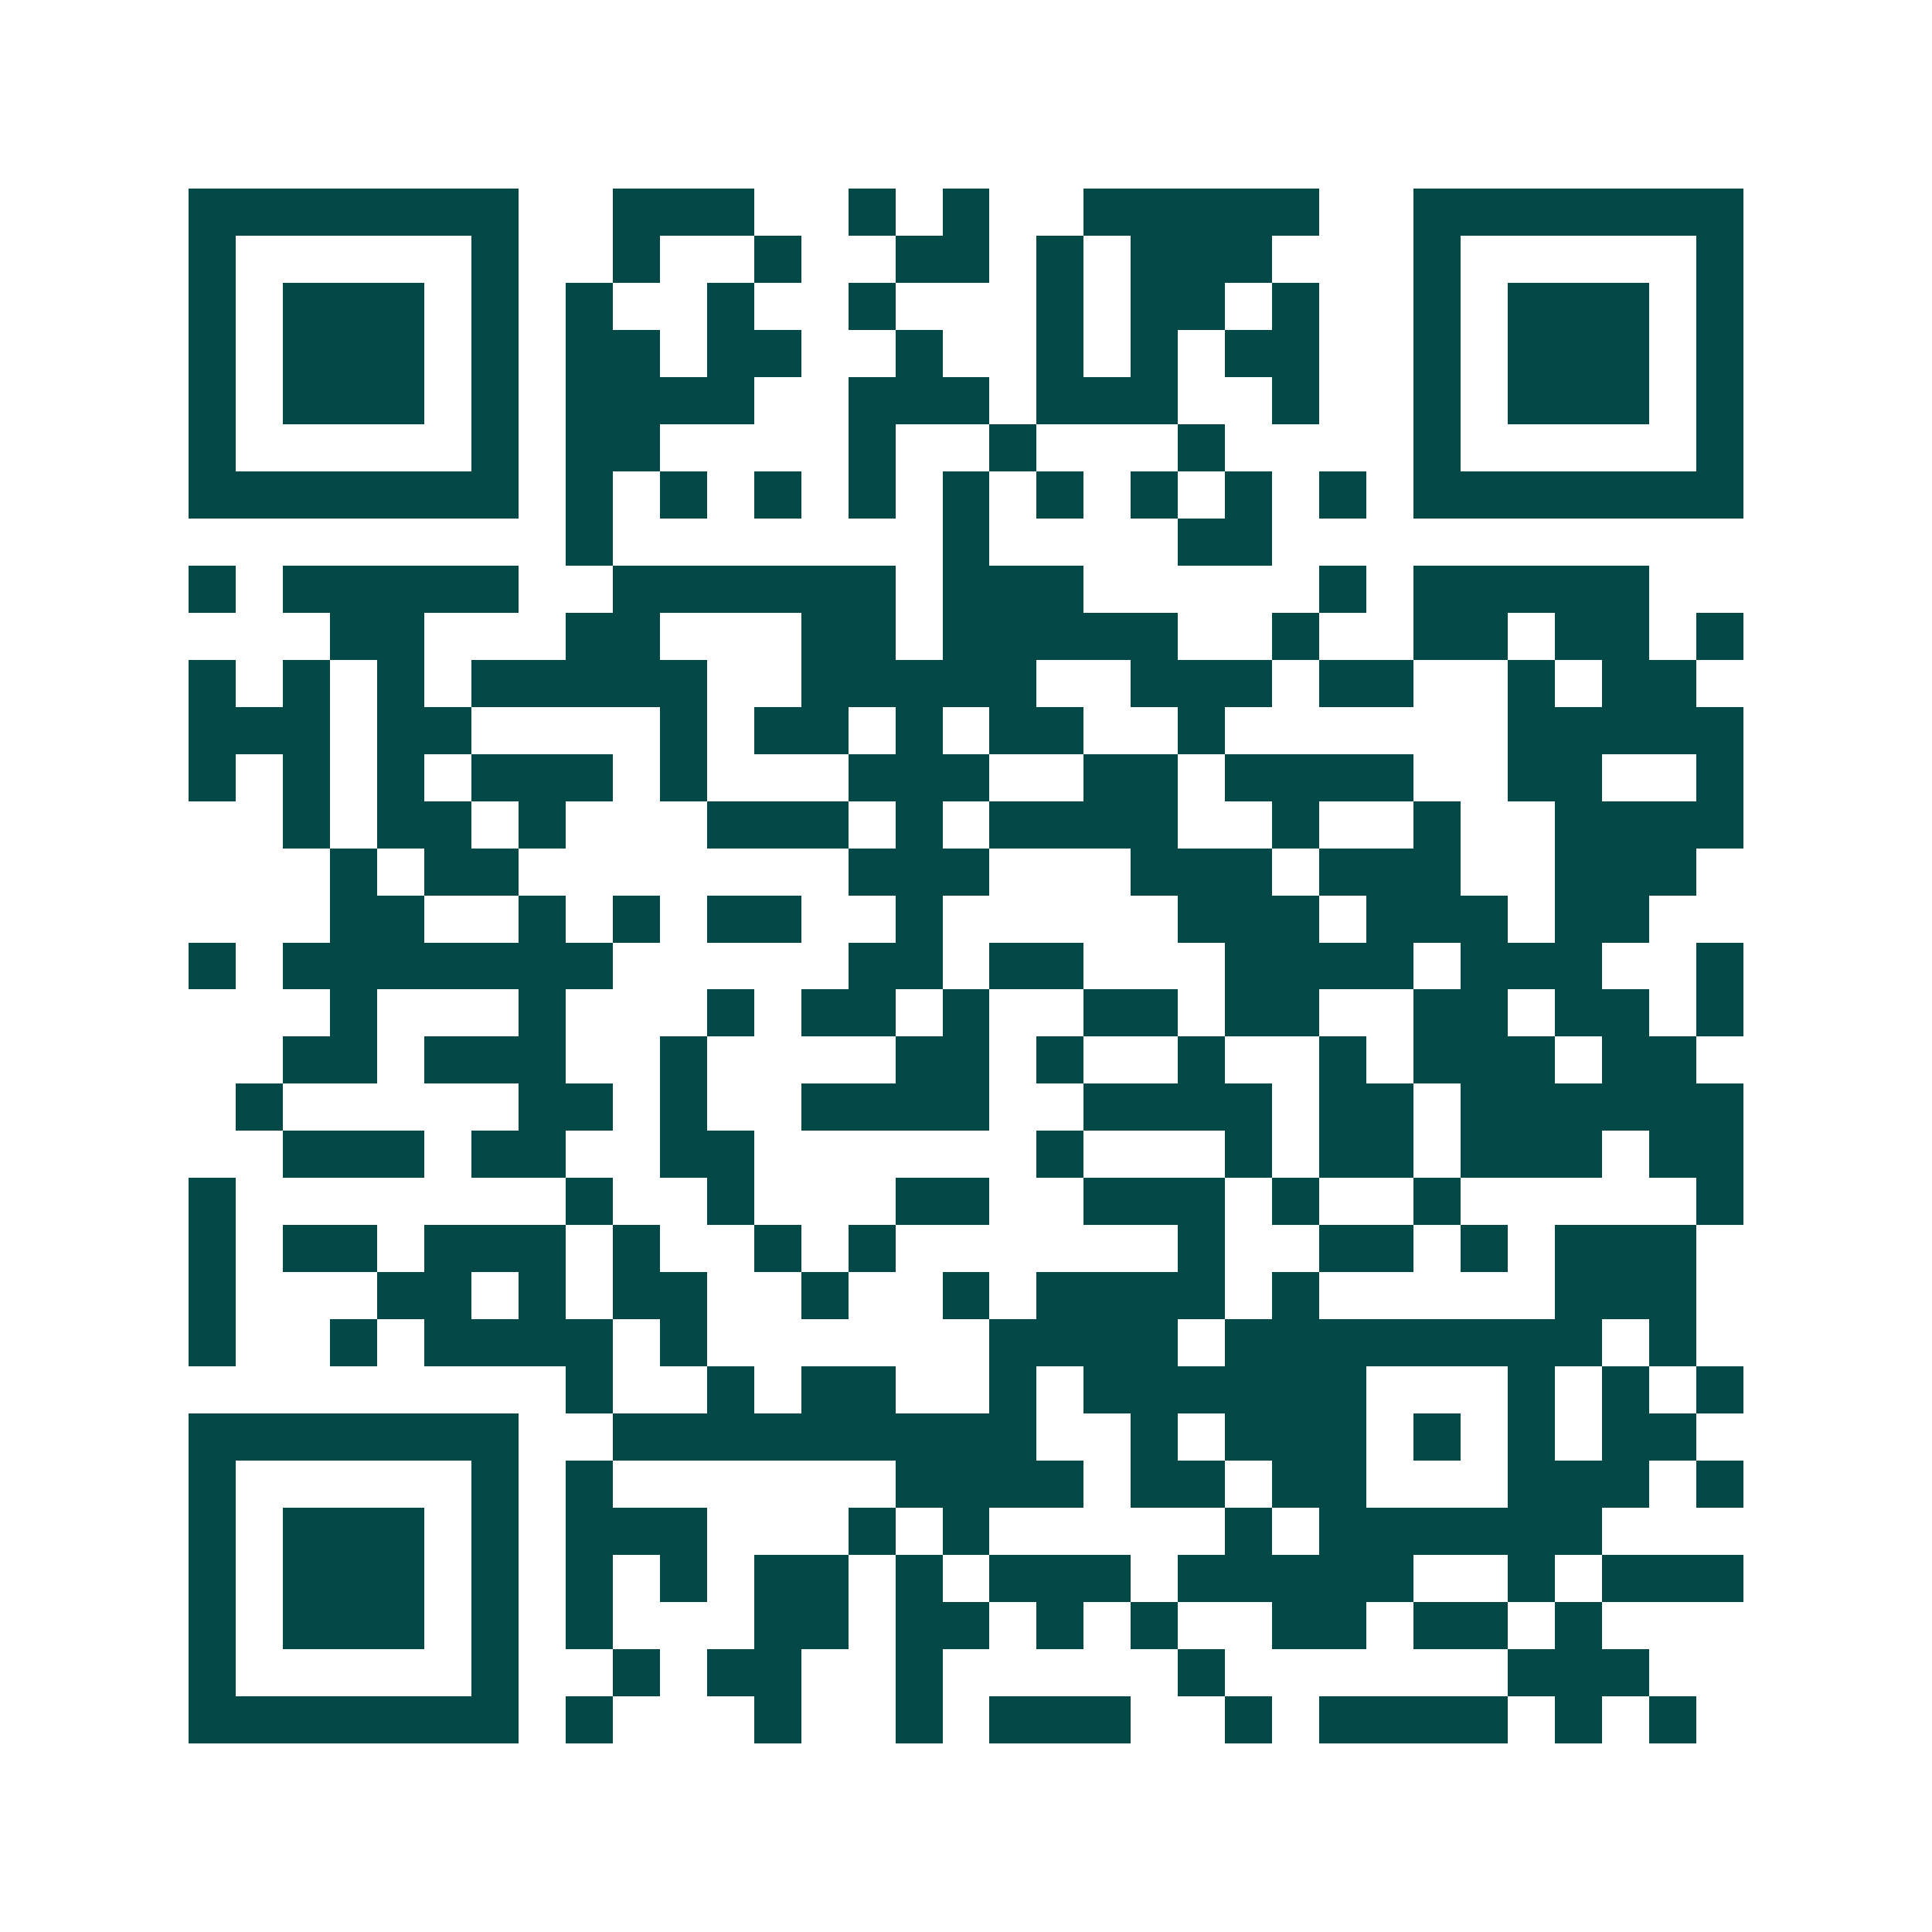 <svg xmlns="http://www.w3.org/2000/svg" width="200" height="200" viewBox="0 0 41 41" shape-rendering="crispEdges"><path fill="#ffffff" d="M0 0h41v41H0z"/><path stroke="#014847" d="M4 4.5h7m2 0h3m2 0h1m1 0h1m2 0h5m2 0h7M4 5.5h1m5 0h1m2 0h1m2 0h1m2 0h2m1 0h1m1 0h3m3 0h1m5 0h1M4 6.5h1m1 0h3m1 0h1m1 0h1m2 0h1m2 0h1m3 0h1m1 0h2m1 0h1m2 0h1m1 0h3m1 0h1M4 7.5h1m1 0h3m1 0h1m1 0h2m1 0h2m2 0h1m2 0h1m1 0h1m1 0h2m2 0h1m1 0h3m1 0h1M4 8.5h1m1 0h3m1 0h1m1 0h4m2 0h3m1 0h3m2 0h1m2 0h1m1 0h3m1 0h1M4 9.5h1m5 0h1m1 0h2m4 0h1m2 0h1m3 0h1m4 0h1m5 0h1M4 10.5h7m1 0h1m1 0h1m1 0h1m1 0h1m1 0h1m1 0h1m1 0h1m1 0h1m1 0h1m1 0h7M12 11.5h1m7 0h1m4 0h2M4 12.5h1m1 0h5m2 0h6m1 0h3m5 0h1m1 0h5M7 13.5h2m3 0h2m3 0h2m1 0h5m2 0h1m2 0h2m1 0h2m1 0h1M4 14.5h1m1 0h1m1 0h1m1 0h5m2 0h5m2 0h3m1 0h2m2 0h1m1 0h2M4 15.5h3m1 0h2m4 0h1m1 0h2m1 0h1m1 0h2m2 0h1m6 0h5M4 16.5h1m1 0h1m1 0h1m1 0h3m1 0h1m3 0h3m2 0h2m1 0h4m2 0h2m2 0h1M6 17.5h1m1 0h2m1 0h1m3 0h3m1 0h1m1 0h4m2 0h1m2 0h1m2 0h4M7 18.5h1m1 0h2m7 0h3m3 0h3m1 0h3m2 0h3M7 19.5h2m2 0h1m1 0h1m1 0h2m2 0h1m5 0h3m1 0h3m1 0h2M4 20.5h1m1 0h7m5 0h2m1 0h2m3 0h4m1 0h3m2 0h1M7 21.5h1m3 0h1m3 0h1m1 0h2m1 0h1m2 0h2m1 0h2m2 0h2m1 0h2m1 0h1M6 22.5h2m1 0h3m2 0h1m4 0h2m1 0h1m2 0h1m2 0h1m1 0h3m1 0h2M5 23.5h1m5 0h2m1 0h1m2 0h4m2 0h4m1 0h2m1 0h6M6 24.5h3m1 0h2m2 0h2m6 0h1m3 0h1m1 0h2m1 0h3m1 0h2M4 25.5h1m7 0h1m2 0h1m3 0h2m2 0h3m1 0h1m2 0h1m5 0h1M4 26.5h1m1 0h2m1 0h3m1 0h1m2 0h1m1 0h1m6 0h1m2 0h2m1 0h1m1 0h3M4 27.5h1m3 0h2m1 0h1m1 0h2m2 0h1m2 0h1m1 0h4m1 0h1m5 0h3M4 28.5h1m2 0h1m1 0h4m1 0h1m6 0h4m1 0h8m1 0h1M12 29.5h1m2 0h1m1 0h2m2 0h1m1 0h6m3 0h1m1 0h1m1 0h1M4 30.5h7m2 0h9m2 0h1m1 0h3m1 0h1m1 0h1m1 0h2M4 31.5h1m5 0h1m1 0h1m6 0h4m1 0h2m1 0h2m3 0h3m1 0h1M4 32.5h1m1 0h3m1 0h1m1 0h3m3 0h1m1 0h1m5 0h1m1 0h6M4 33.5h1m1 0h3m1 0h1m1 0h1m1 0h1m1 0h2m1 0h1m1 0h3m1 0h5m2 0h1m1 0h3M4 34.5h1m1 0h3m1 0h1m1 0h1m3 0h2m1 0h2m1 0h1m1 0h1m2 0h2m1 0h2m1 0h1M4 35.5h1m5 0h1m2 0h1m1 0h2m2 0h1m5 0h1m6 0h3M4 36.5h7m1 0h1m3 0h1m2 0h1m1 0h3m2 0h1m1 0h4m1 0h1m1 0h1"/></svg>
